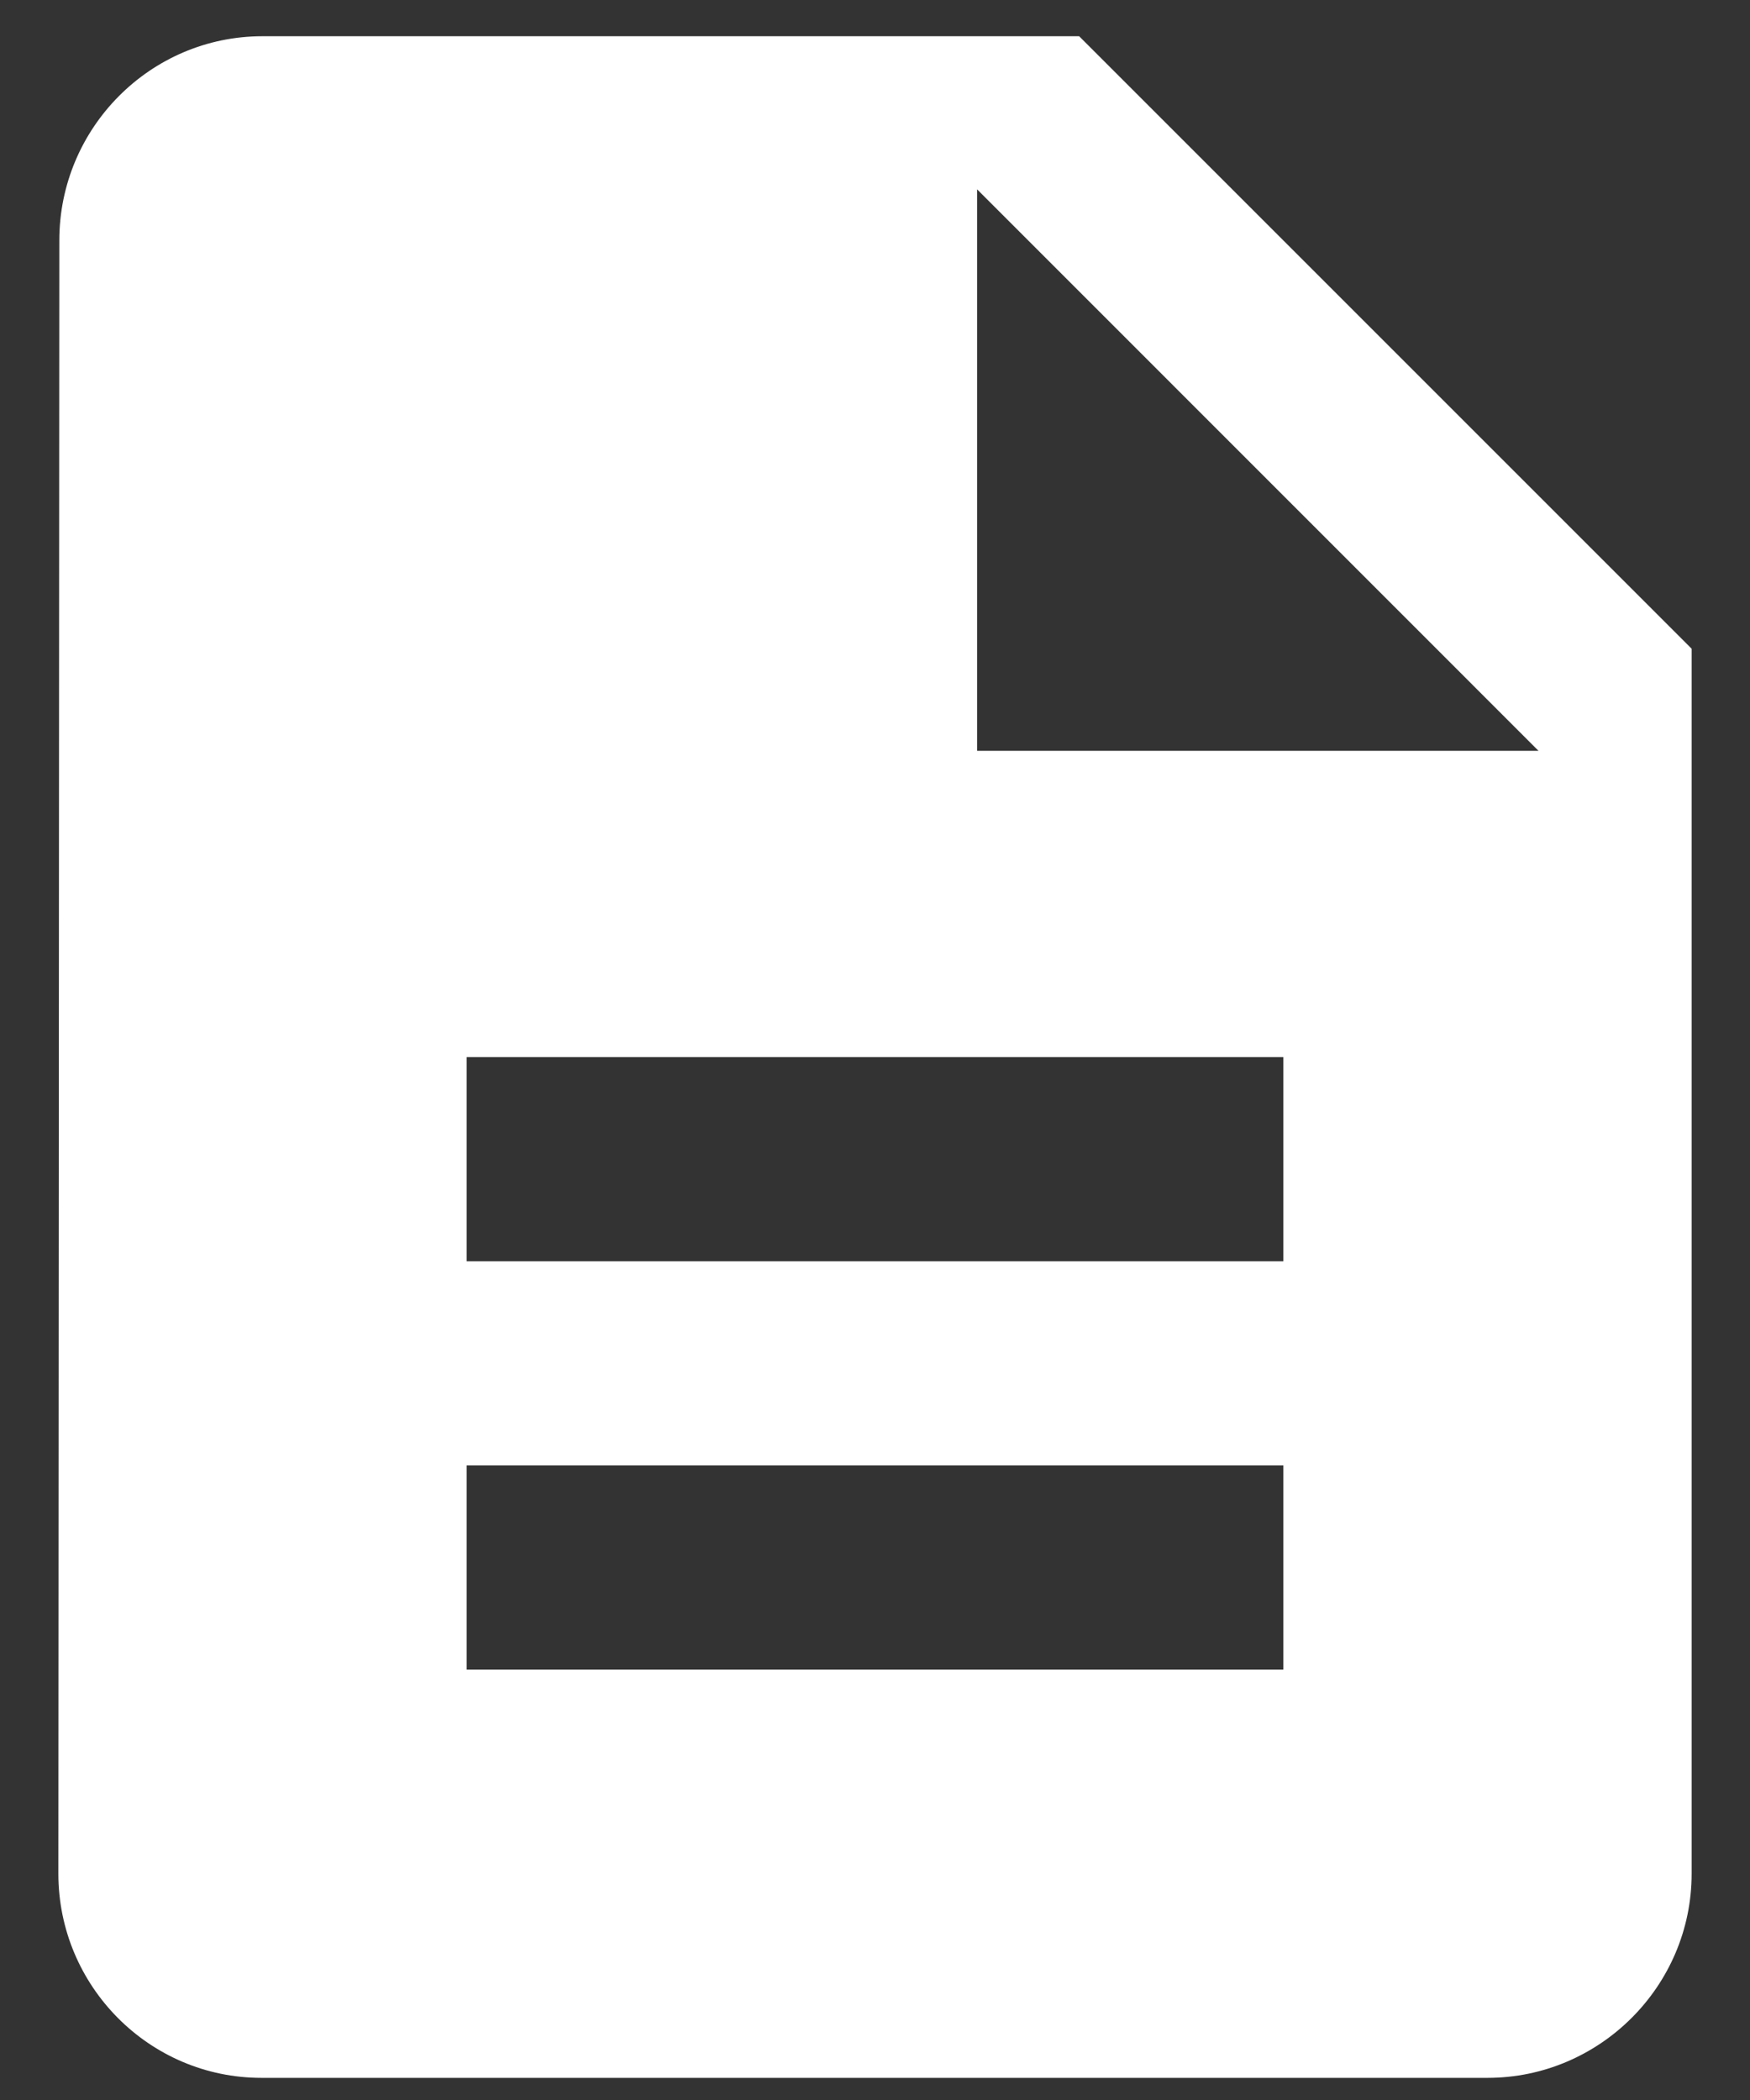 <svg width="20" height="24" viewBox="0 0 20 24" fill="none" xmlns="http://www.w3.org/2000/svg">
<rect x="0" y="0" width="20" height="24" fill="#333333" stroke="none"/>
<path d="M12.333 0.414H3C1.717 0.414 0.678 1.464 0.678 2.747L0.667 21.414C0.667 22.697 1.705 23.747 2.988 23.747H17C18.283 23.747 19.333 22.697 19.333 21.414V7.414L12.333 0.414ZM14.667 19.081H5.333V16.747H14.667V19.081ZM14.667 14.414H5.333V12.081H14.667V14.414ZM11.167 8.581V2.164L17.583 8.581H11.167Z" fill="white"/>
</svg>
